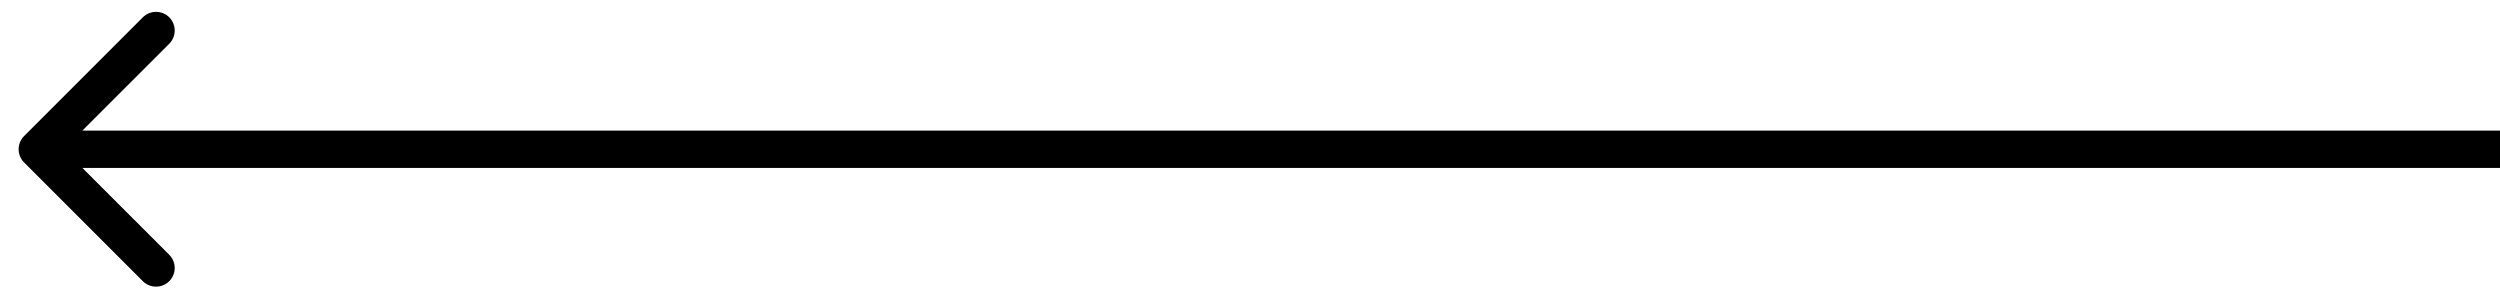<?xml version="1.0" encoding="UTF-8"?> <svg xmlns="http://www.w3.org/2000/svg" width="67" height="8" viewBox="0 0 67 8" fill="none"> <path d="M0.646 3.646C0.451 3.842 0.451 4.158 0.646 4.354L3.828 7.536C4.024 7.731 4.34 7.731 4.536 7.536C4.731 7.34 4.731 7.024 4.536 6.828L1.707 4L4.536 1.172C4.731 0.976 4.731 0.66 4.536 0.464C4.34 0.269 4.024 0.269 3.828 0.464L0.646 3.646ZM67 3.5L1 3.5L1 4.5L67 4.5L67 3.5Z" fill="black"></path> </svg> 